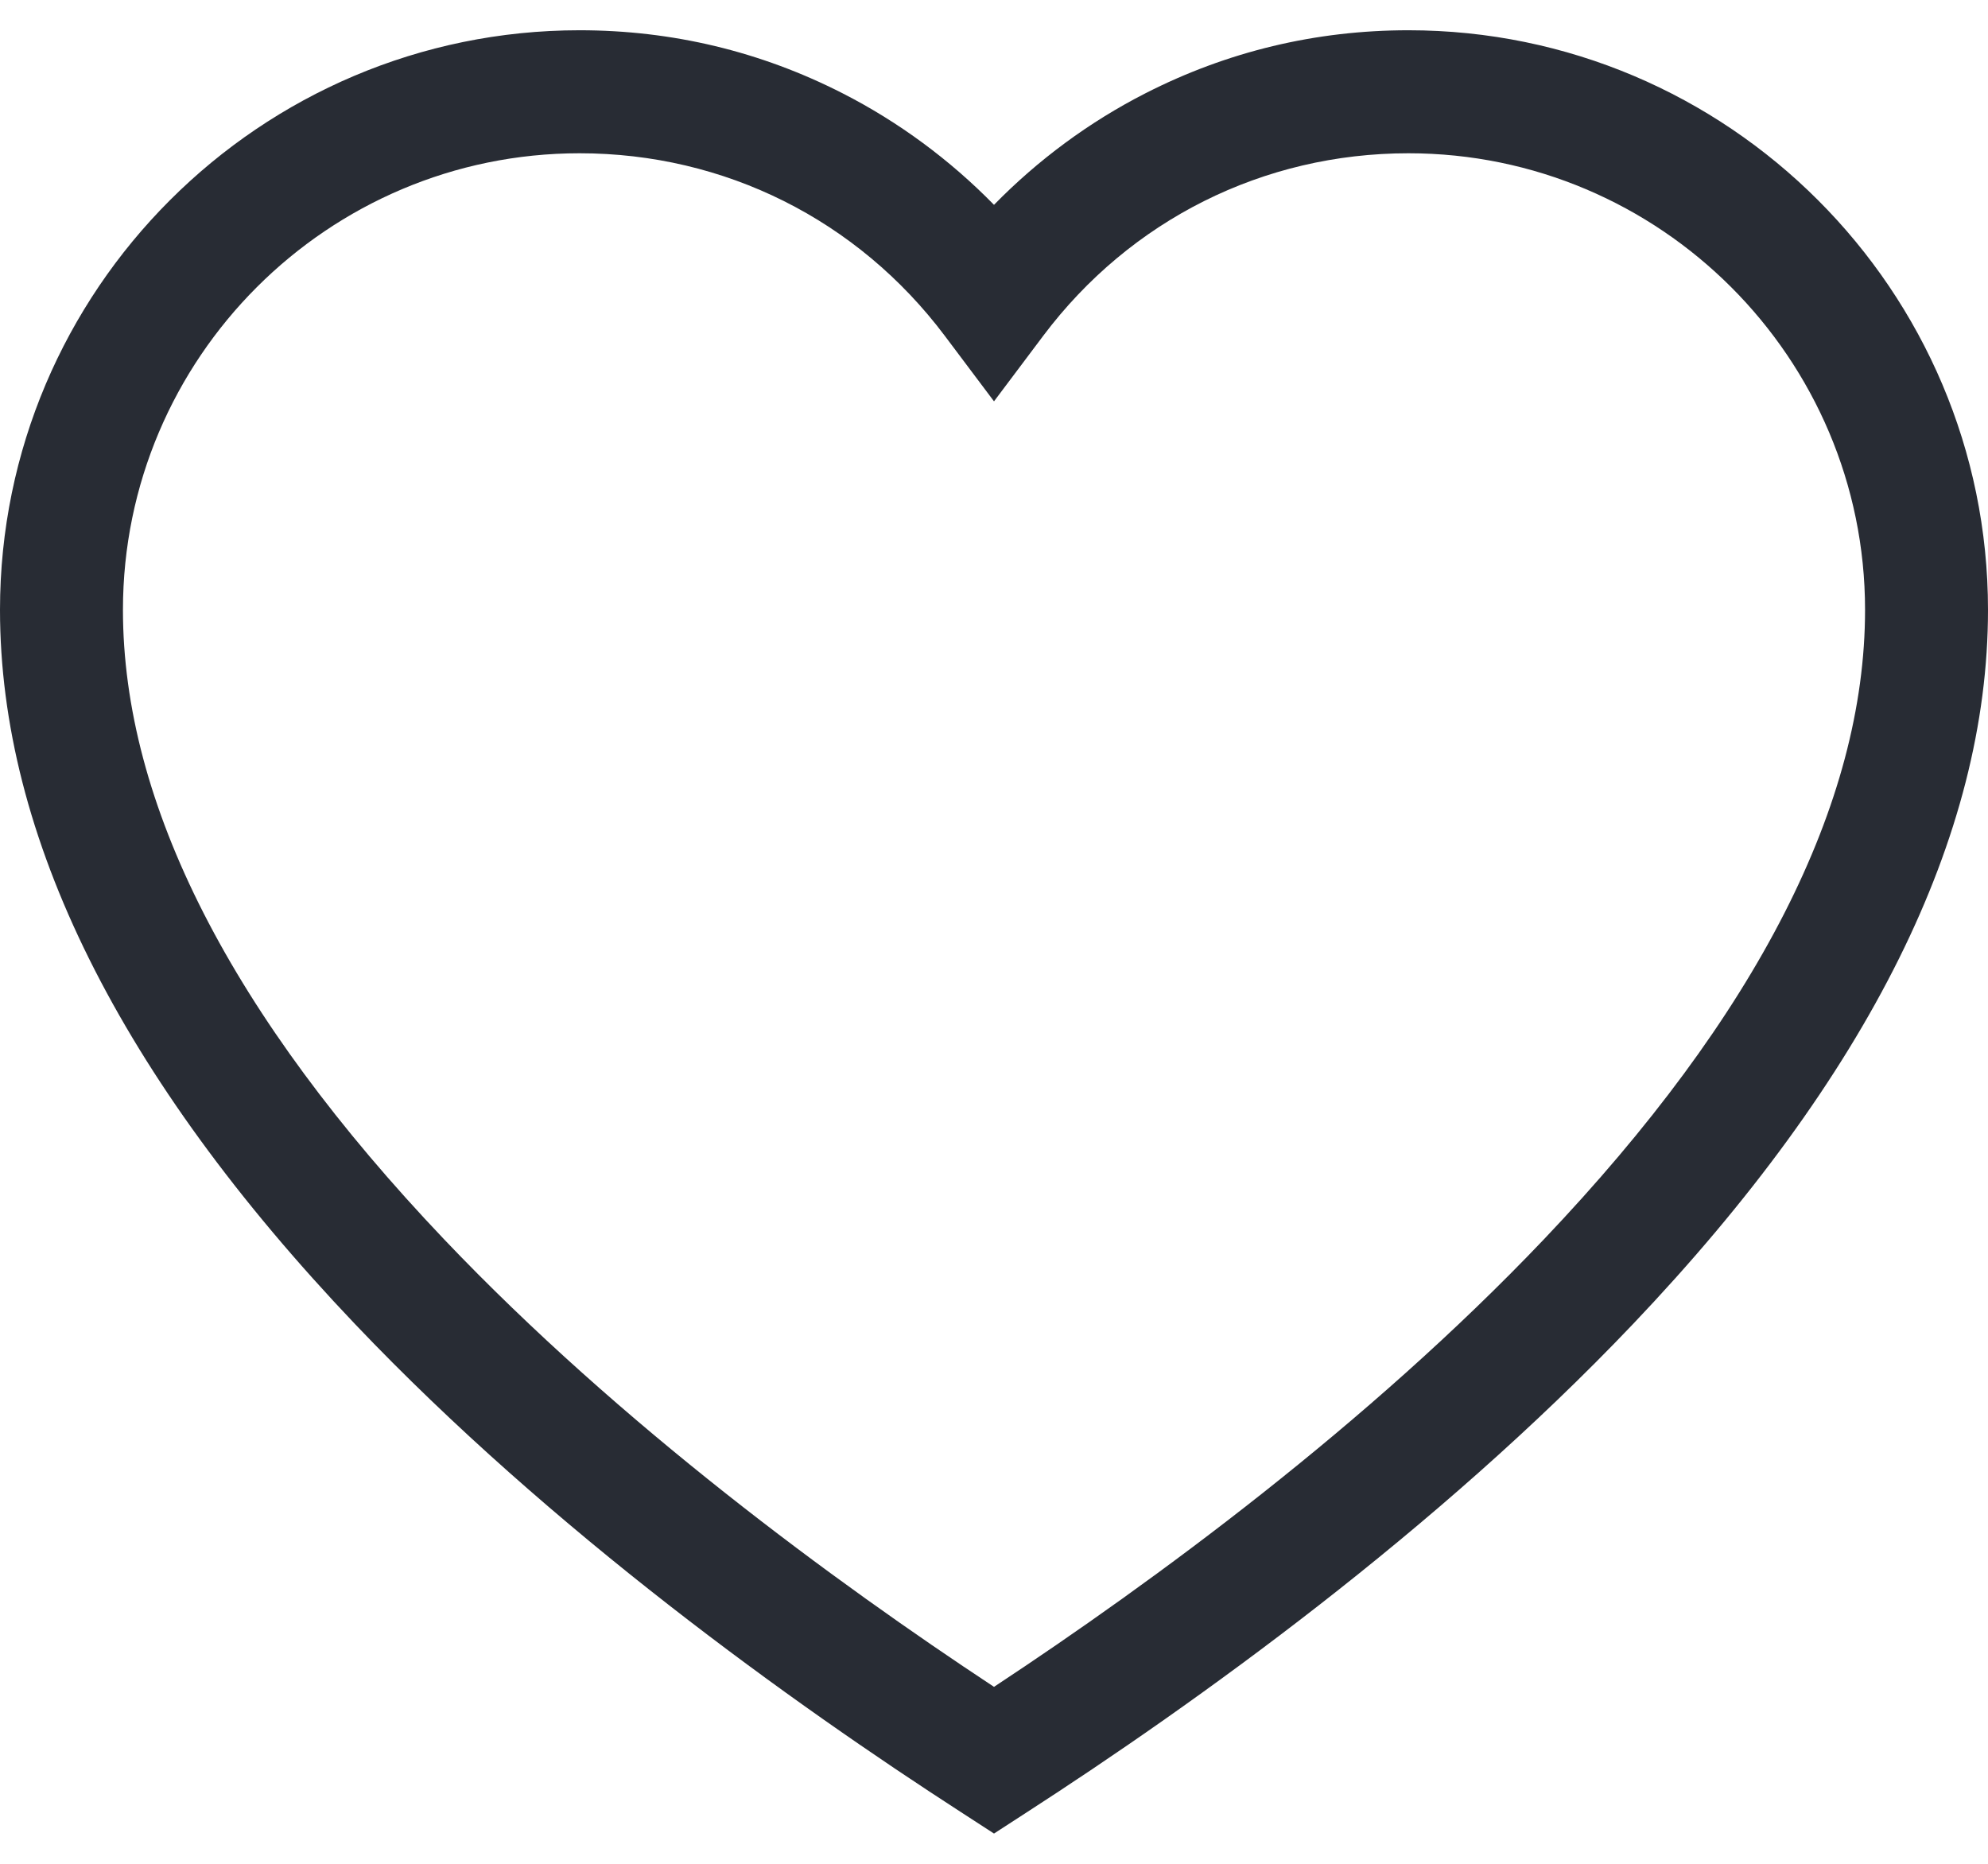 <svg width="32" height="30" viewBox="0 0 32 30" fill="none" xmlns="http://www.w3.org/2000/svg">
    <path d="M22.671 0.487C21.179 0.487 19.753 0.829 18.433 1.504C17.534 1.963 16.708 2.573 16 3.297C15.291 2.573 14.466 1.963 13.567 1.504C12.247 0.829 10.821 0.487 9.329 0.487C4.185 0.487 0 4.672 0 9.816C0 13.459 1.924 17.329 5.719 21.317C8.887 24.647 12.767 27.423 15.463 29.165L16 29.513L16.537 29.165C19.233 27.423 23.113 24.647 26.281 21.317C30.076 17.329 32 13.459 32 9.816C32 4.672 27.815 0.487 22.671 0.487ZM24.847 19.953C22.015 22.929 18.566 25.459 16 27.152C13.434 25.459 9.985 22.929 7.153 19.953C3.72 16.345 1.979 12.934 1.979 9.816C1.979 5.764 5.276 2.467 9.329 2.467C11.662 2.467 13.805 3.538 15.209 5.407L16 6.46L16.791 5.407C18.195 3.538 20.338 2.467 22.671 2.467C26.724 2.467 30.021 5.764 30.021 9.816C30.021 12.934 28.28 16.345 24.847 19.953Z" fill="#282C34"></path>
</svg>